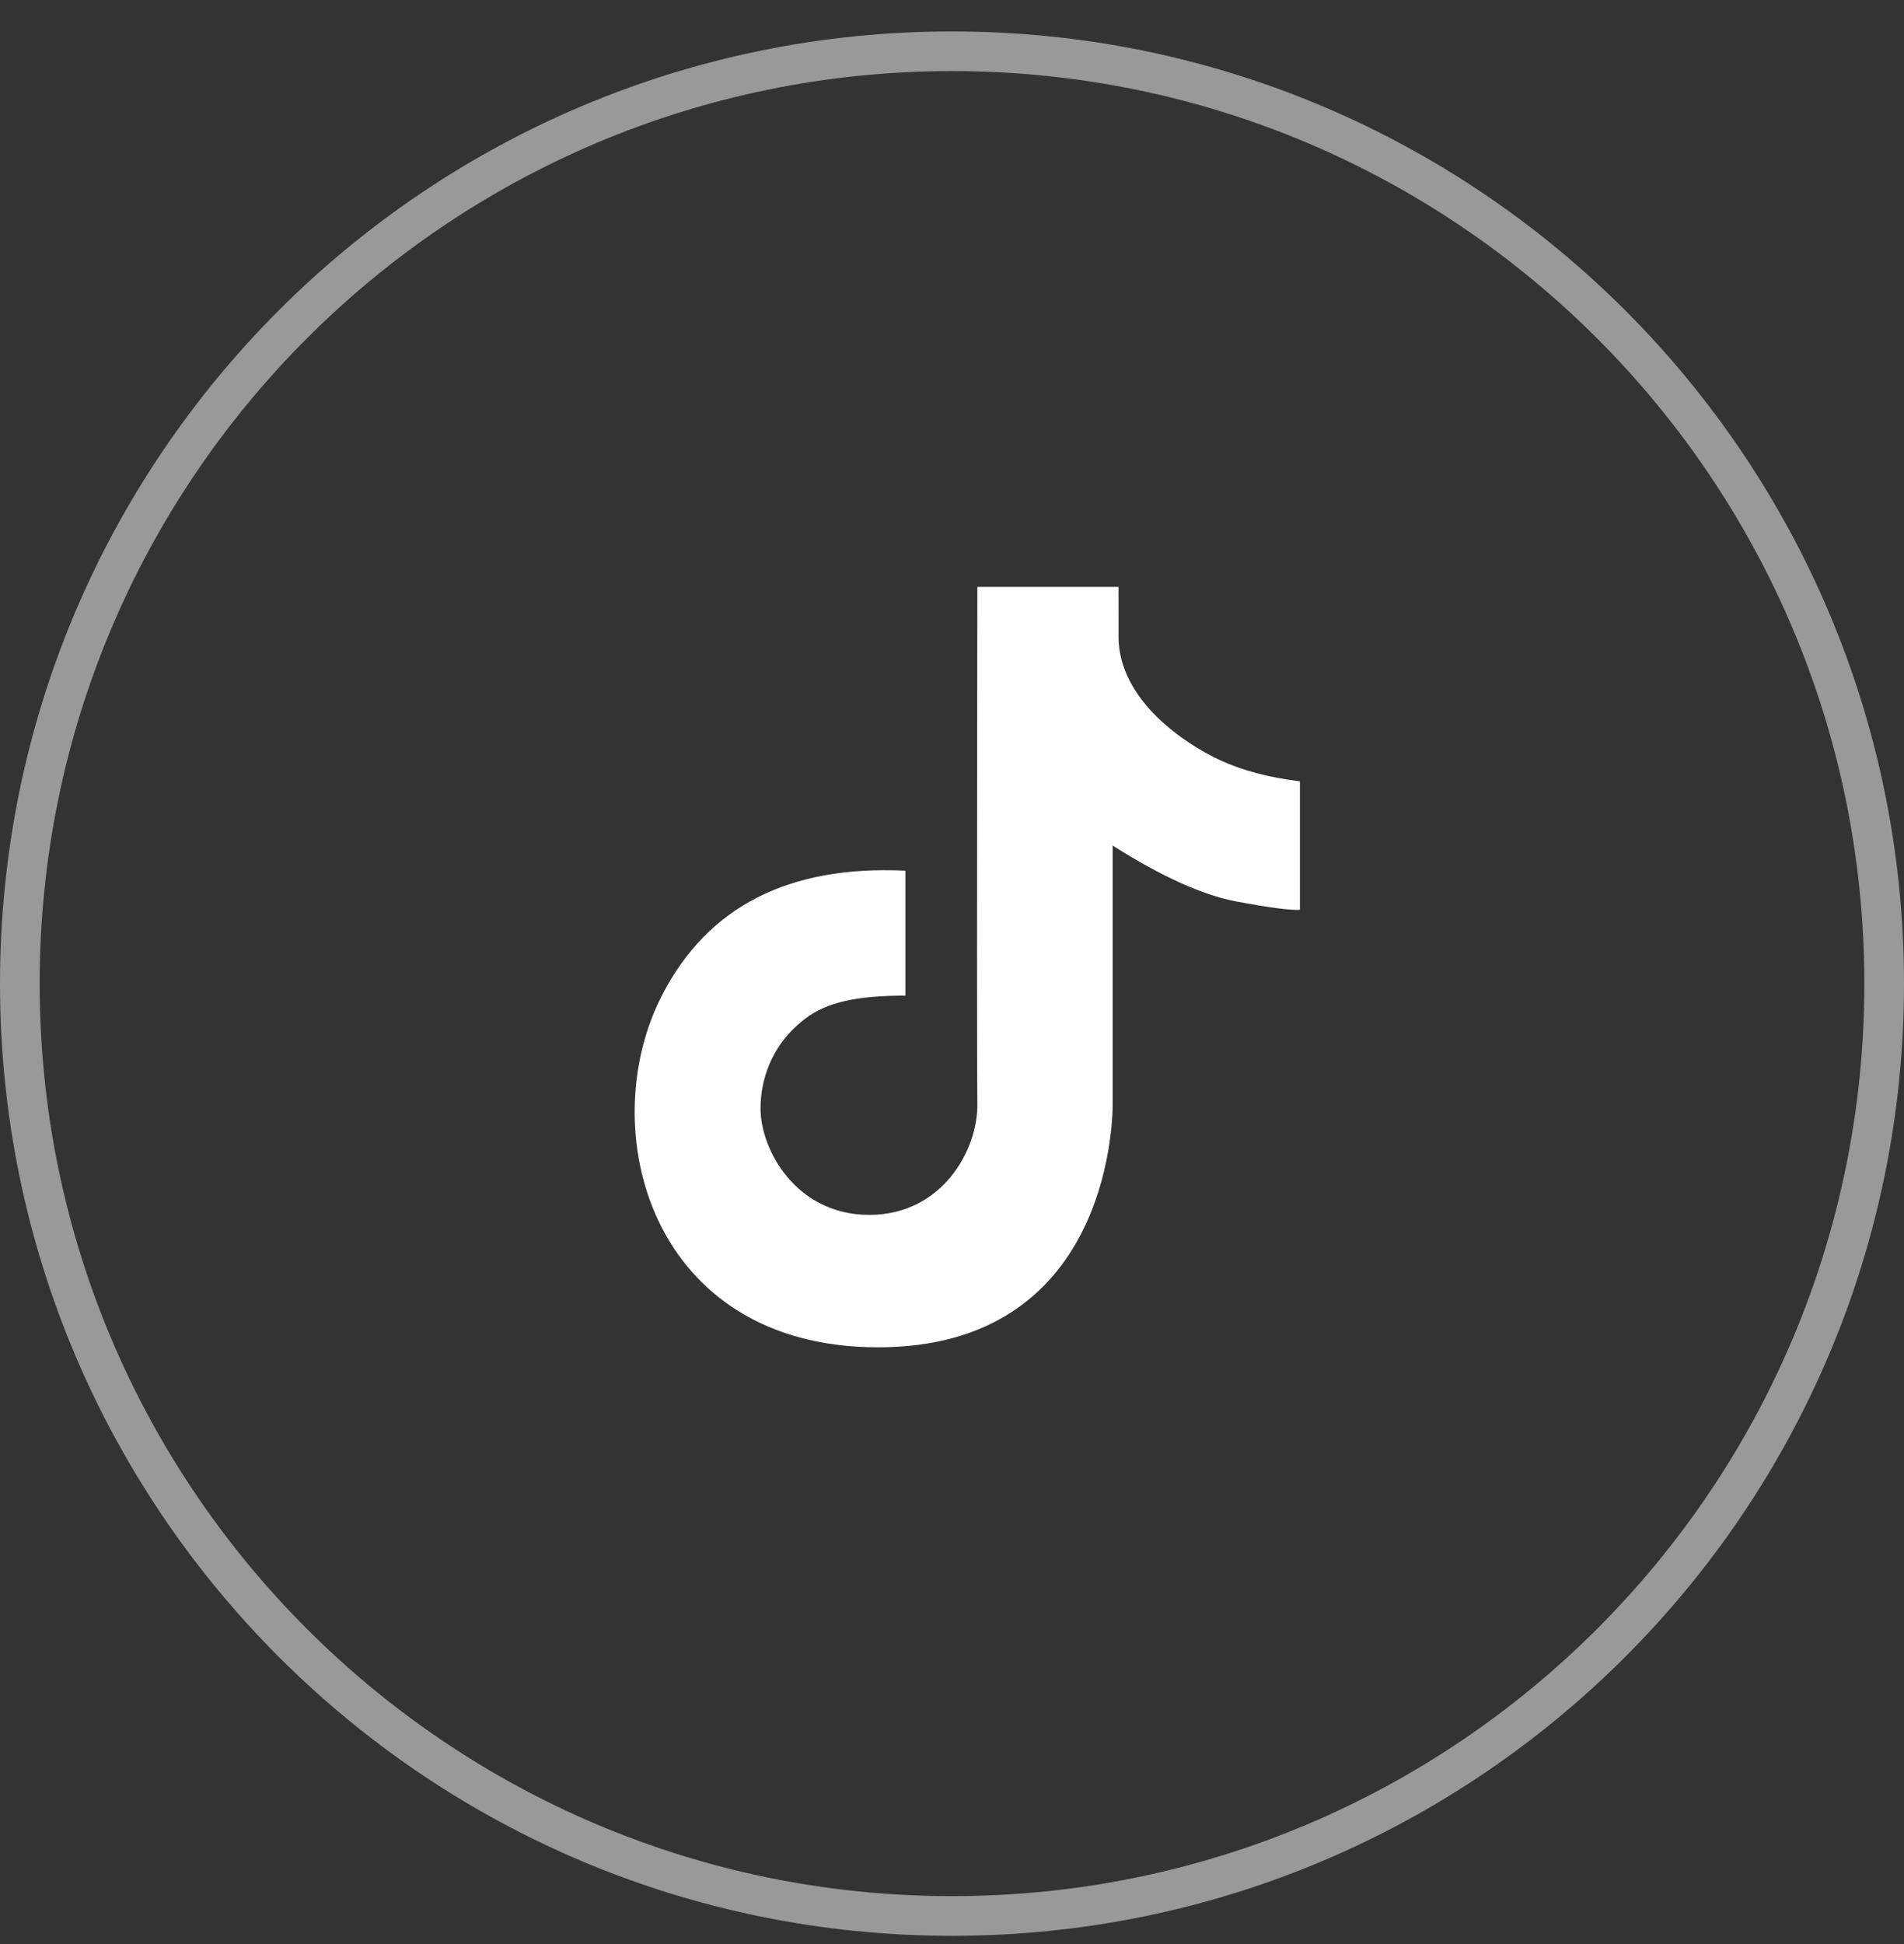 <?xml version="1.0" encoding="UTF-8"?>
<svg xmlns="http://www.w3.org/2000/svg" width="48" height="49" viewBox="0 0 48 49" fill="none">
  <rect x="0" y="0" width="48" height="49" fill="#333333" stroke="none"/>
  <path d="M0.5 24.793C0.5 11.814 11.021 1.292 24 1.292C36.979 1.292 47.5 11.814 47.5 24.793C47.5 37.771 36.979 48.292 24 48.292C11.021 48.292 0.5 37.771 0.5 24.793Z" stroke="white" stroke-opacity="0.5"></path>
  <path d="M22.825 21.946C19.881 21.804 17.834 22.854 16.685 25.095C14.962 28.457 16.386 33.959 22.135 33.959C27.885 33.959 28.051 28.404 28.051 27.822C28.051 27.434 28.051 25.264 28.051 21.313C29.281 22.092 30.317 22.561 31.161 22.72C32.005 22.878 32.542 22.949 32.771 22.931V19.693C31.99 19.599 31.315 19.419 30.746 19.155C29.892 18.758 28.198 17.656 28.198 16.042C28.199 16.05 28.199 15.633 28.198 14.793H24.639C24.628 22.701 24.628 27.044 24.639 27.822C24.655 28.989 23.749 30.621 21.914 30.621C20.078 30.621 19.173 28.99 19.173 27.938C19.173 27.294 19.394 26.36 20.308 25.669C20.851 25.259 21.604 25.095 22.825 25.095C22.825 24.717 22.825 23.668 22.825 21.946Z" fill="white"></path>
</svg>
